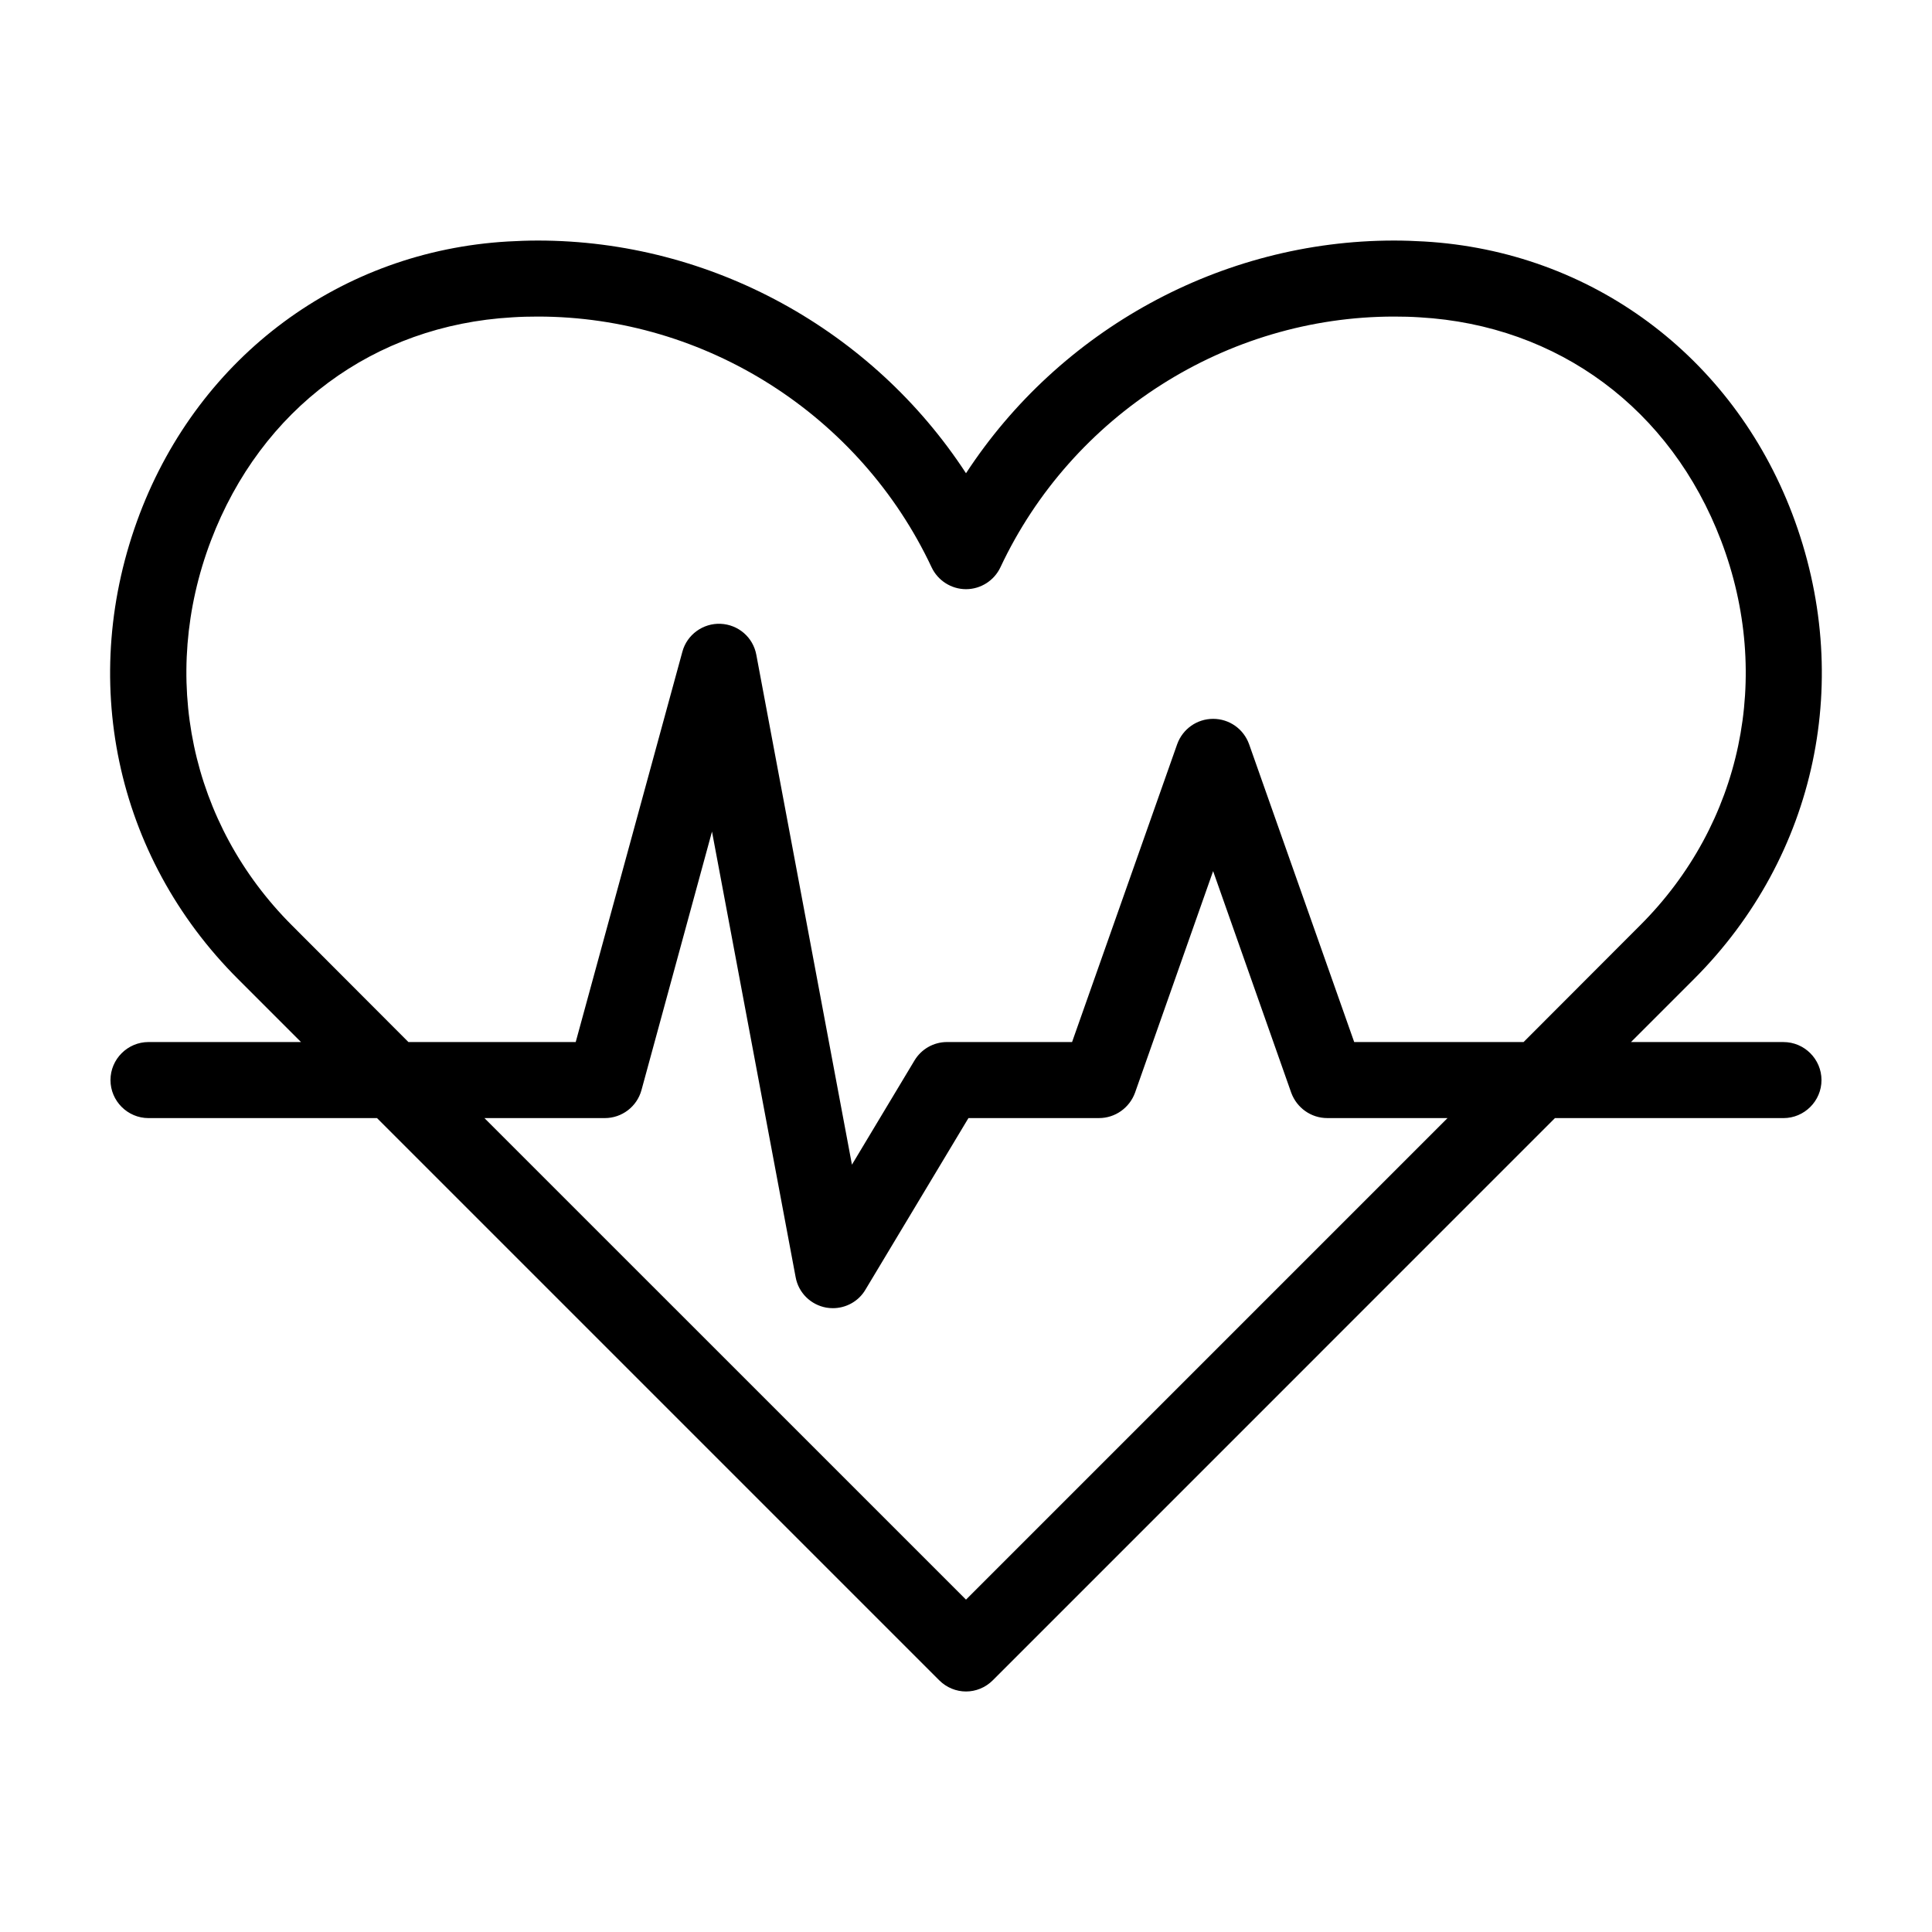 <?xml version="1.0" encoding="UTF-8"?>
<!-- Uploaded to: SVG Repo, www.svgrepo.com, Generator: SVG Repo Mixer Tools -->
<svg fill="#000000" width="800px" height="800px" version="1.1" viewBox="144 144 512 512" xmlns="http://www.w3.org/2000/svg">
 <path d="m616.64 420.15h-40.406l16.676-16.676c32.598-32.598 42.57-79.855 26.047-123.33-15.969-41.918-53.352-69.578-97.535-72.148-2.621-0.152-5.289-0.25-7.961-0.25-45.949 0-88.672 23.73-113.46 61.668-24.789-37.988-67.562-61.668-113.46-61.668-2.672 0-5.34 0.102-7.961 0.25-44.184 2.57-81.566 30.23-97.539 72.145-16.523 43.48-6.602 90.734 26.047 123.33l16.676 16.68h-40.406c-5.543 0-10.078 4.535-10.078 10.078s4.535 10.078 10.078 10.078h60.559l148.98 148.98c1.965 1.965 4.535 2.973 7.106 2.973s5.141-1.008 7.106-2.973l148.97-148.98h60.559c5.543 0 10.078-4.535 10.078-10.078-0.004-5.543-4.535-10.074-10.078-10.074zm-395.29-30.934c-26.902-26.902-35.117-65.949-21.461-101.92 13.301-34.965 43.125-57.082 79.855-59.199 2.266-0.152 4.535-0.203 6.801-0.203 44.438 0 85.395 26.098 104.34 66.453 1.664 3.527 5.238 5.793 9.117 5.793s7.457-2.266 9.117-5.793c18.941-40.355 59.902-66.453 104.34-66.453 2.266 0 4.535 0.051 6.801 0.203 36.676 2.117 66.555 24.285 79.855 59.199 13.703 35.973 5.492 75.016-21.461 101.92l-30.887 30.934h-44.891l-27.859-78.945c-1.461-4.035-5.238-6.703-9.523-6.703-4.281 0-8.062 2.672-9.523 6.699l-27.859 78.949h-33.148c-3.527 0-6.801 1.863-8.613 4.887l-16.578 27.609-25.34-135.12c-0.855-4.637-4.785-8.012-9.473-8.211-4.637-0.203-8.918 2.871-10.125 7.406l-28.266 103.43h-44.336zm178.65 178.7-127.62-127.61h31.891c4.535 0 8.516-3.023 9.723-7.406l18.691-68.52 22.168 118.09c0.754 4.133 3.981 7.305 8.113 8.062 0.605 0.098 1.16 0.148 1.762 0.148 3.477 0 6.801-1.812 8.613-4.887l27.309-45.492h34.613c4.281 0 8.062-2.719 9.523-6.699l20.703-58.746 20.707 58.746c1.461 3.977 5.242 6.699 9.523 6.699h31.891z"/>
</svg>